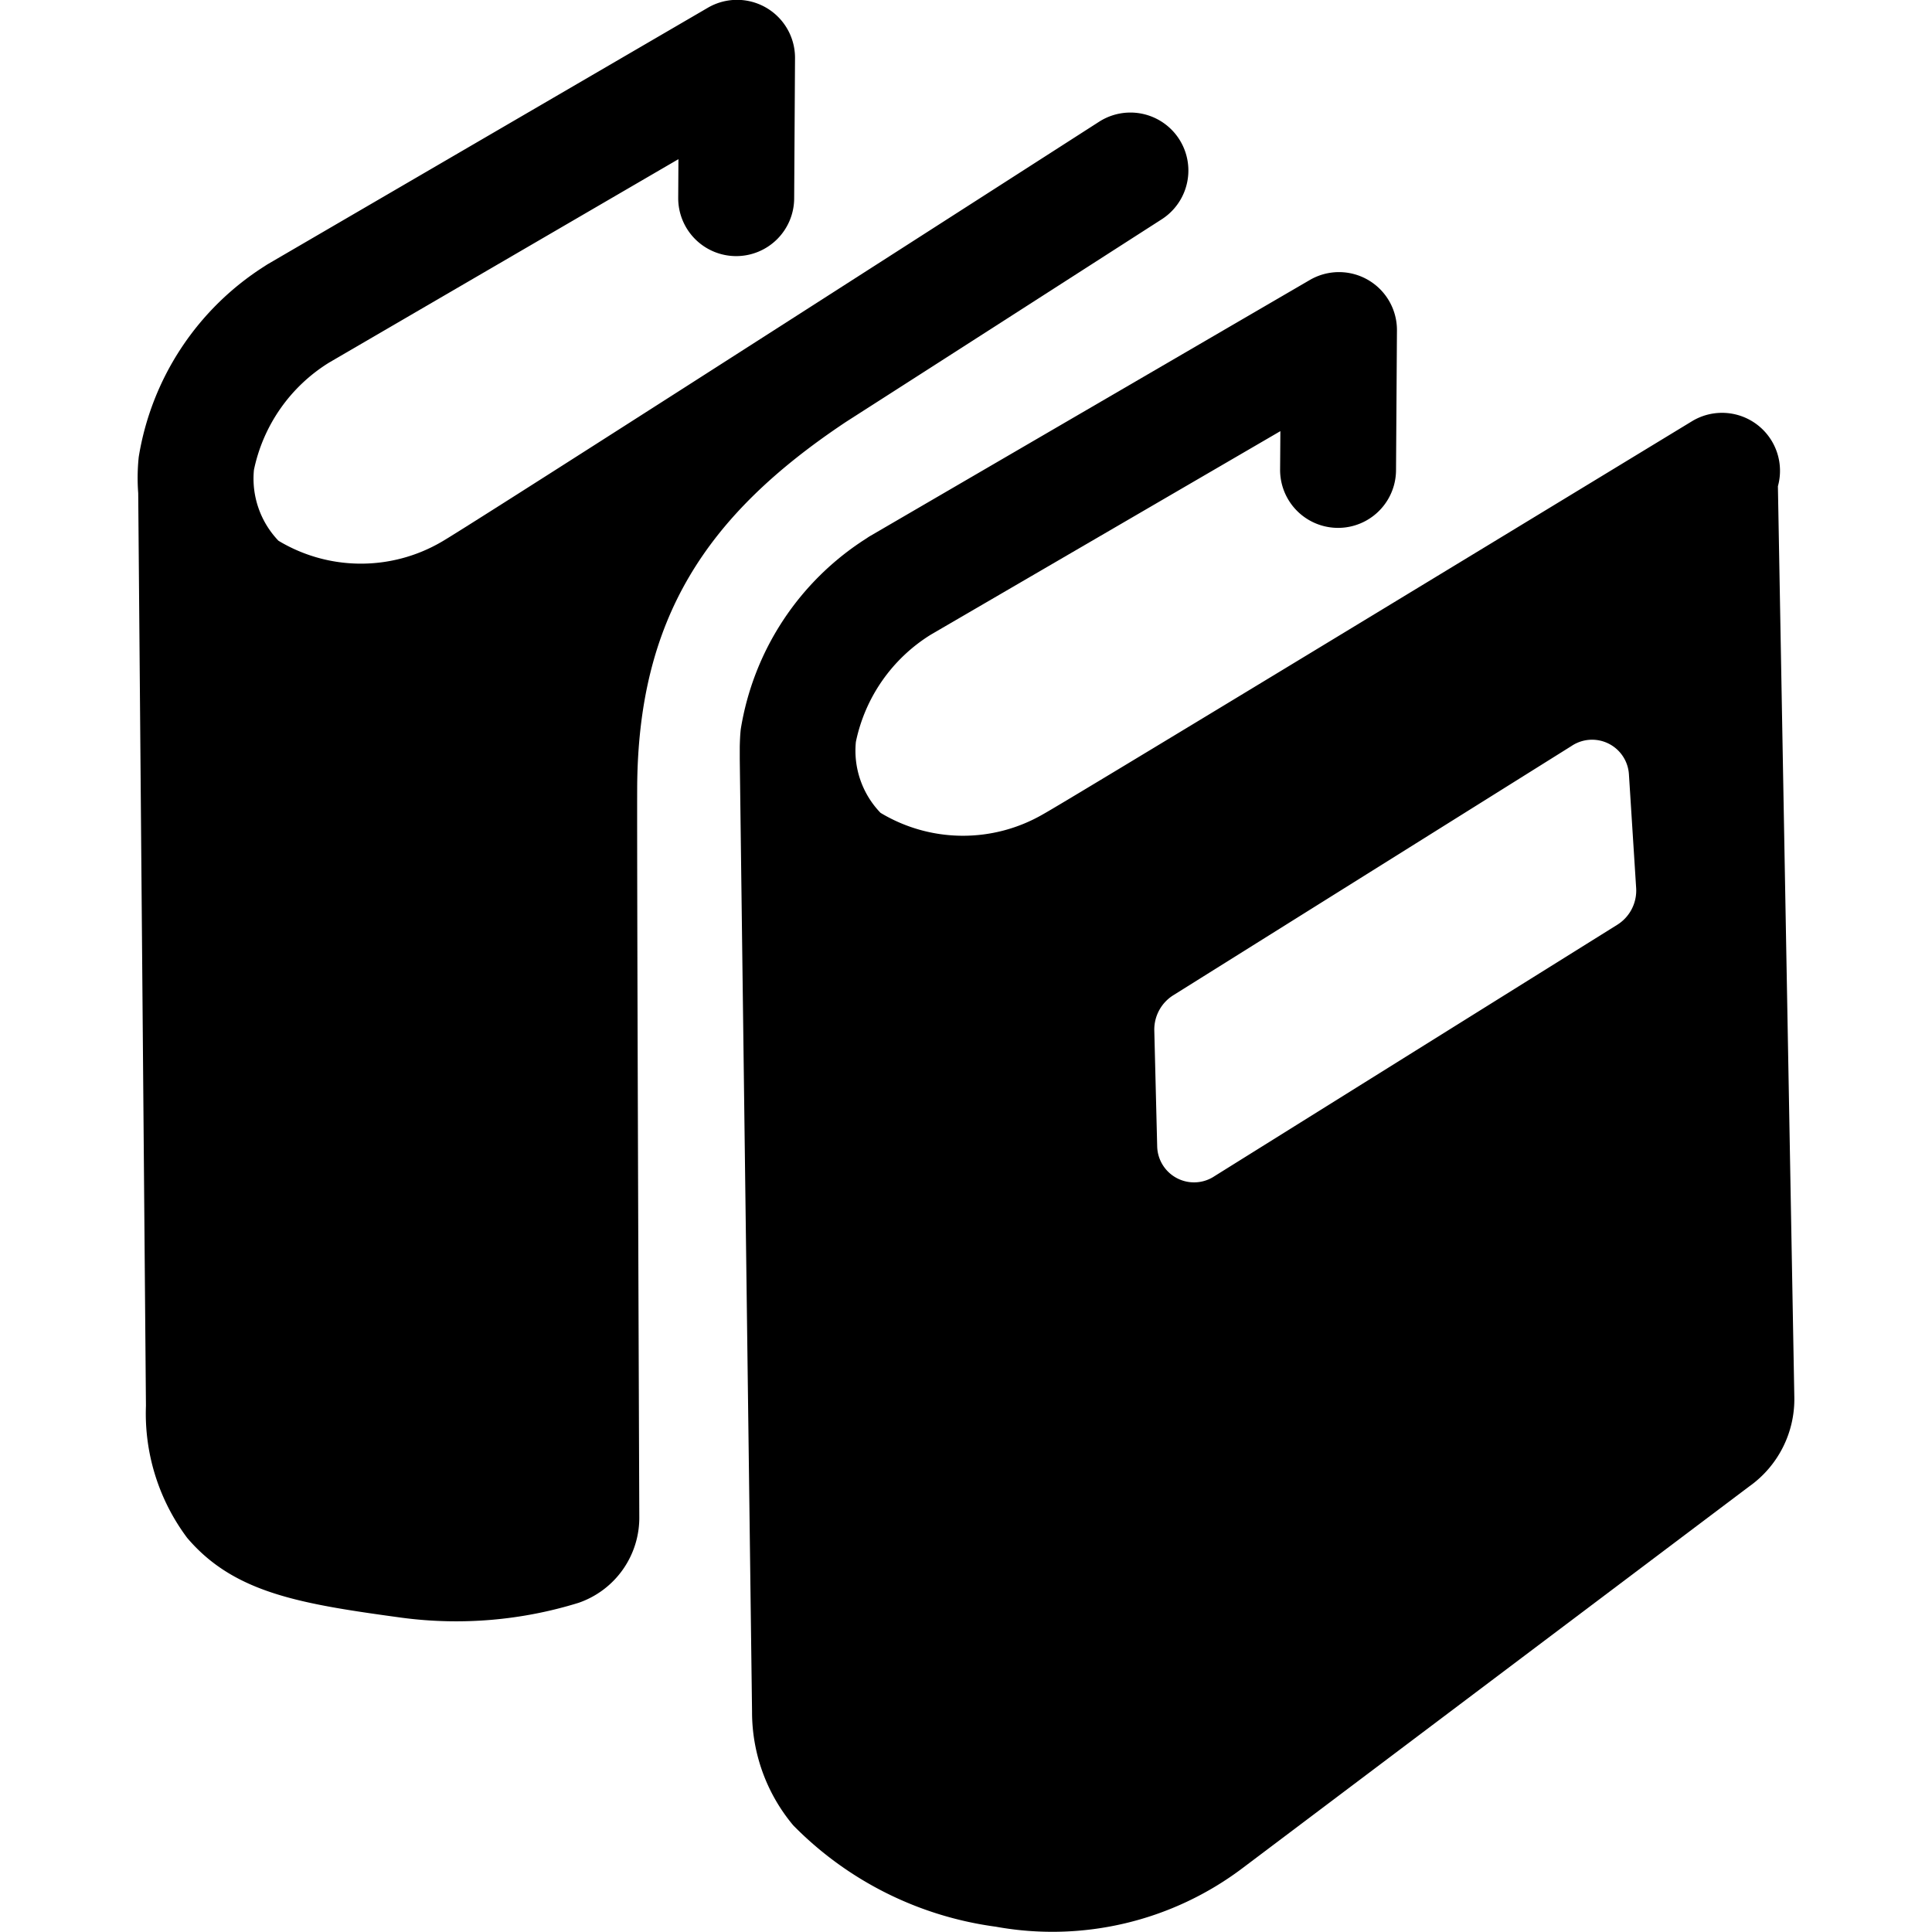 <?xml version="1.0"?>
<svg xmlns="http://www.w3.org/2000/svg" viewBox="0 0 50 50">
  <path d="M46.012 12.584a1.5 1.5 0 0 0-2.221-1.684C37.352 14.818 27.554 20.765 27 21.069a4.134 4.134 0 0 1-4.212-.033 2.315 2.315 0 0 1-.638-1.836 4.286 4.286 0 0 1 1.941-2.776l9.045-5.266-.007.994a1.5 1.5 0 1 0 3 .019l.024-3.623A1.5 1.5 0 0 0 33.9 7.245l-11.369 6.62a1.135 1.135 0 0 0-.1.064 7.206 7.206 0 0 0-3.26 4.942c-.017.151-.022.3-.026.449v.33l.318 24.65a4.567 4.567 0 0 0 1.066 2.94 9.028 9.028 0 0 0 5.243 2.623 8.173 8.173 0 0 0 6.387-1.518l13.106-9.873a2.767 2.767 0 0 0 1.172-2.312zM41.85 23.936l-10.414 6.5a.954.954 0 0 1-1.488-.764l-.075-3.011a1.048 1.048 0 0 1 .495-.906l10.3-6.447a.955.955 0 0 1 1.488.725l.188 2.958a1.044 1.044 0 0 1-.494.945z"/>
  <path d="M16.49 20.418c.014-4.4 1.774-7.082 5.405-9.5 2.622-1.679 5.489-3.52 8.171-5.243a1.5 1.5 0 1 0-1.622-2.524C21.928 7.335 12 13.7 11.42 14.027a4.138 4.138 0 0 1-4.214-.033 2.326 2.326 0 0 1-.634-1.833 4.293 4.293 0 0 1 1.943-2.776l9.043-5.266-.006 1a1.5 1.5 0 0 0 1.491 1.509h.01a1.5 1.5 0 0 0 1.5-1.491l.022-3.623A1.5 1.5 0 0 0 18.32.2L6.951 6.824q-.051.03-.1.063a7.212 7.212 0 0 0-3.261 4.942 5.223 5.223 0 0 0-.013.935l.2 23.616a5.373 5.373 0 0 0 1.067 3.42c1.218 1.433 2.934 1.709 5.566 2.068a10.7 10.7 0 0 0 4.563-.387 2.331 2.331 0 0 0 1.572-2.238c-.017-4.395-.062-16.597-.055-18.825z"/>
</svg>
